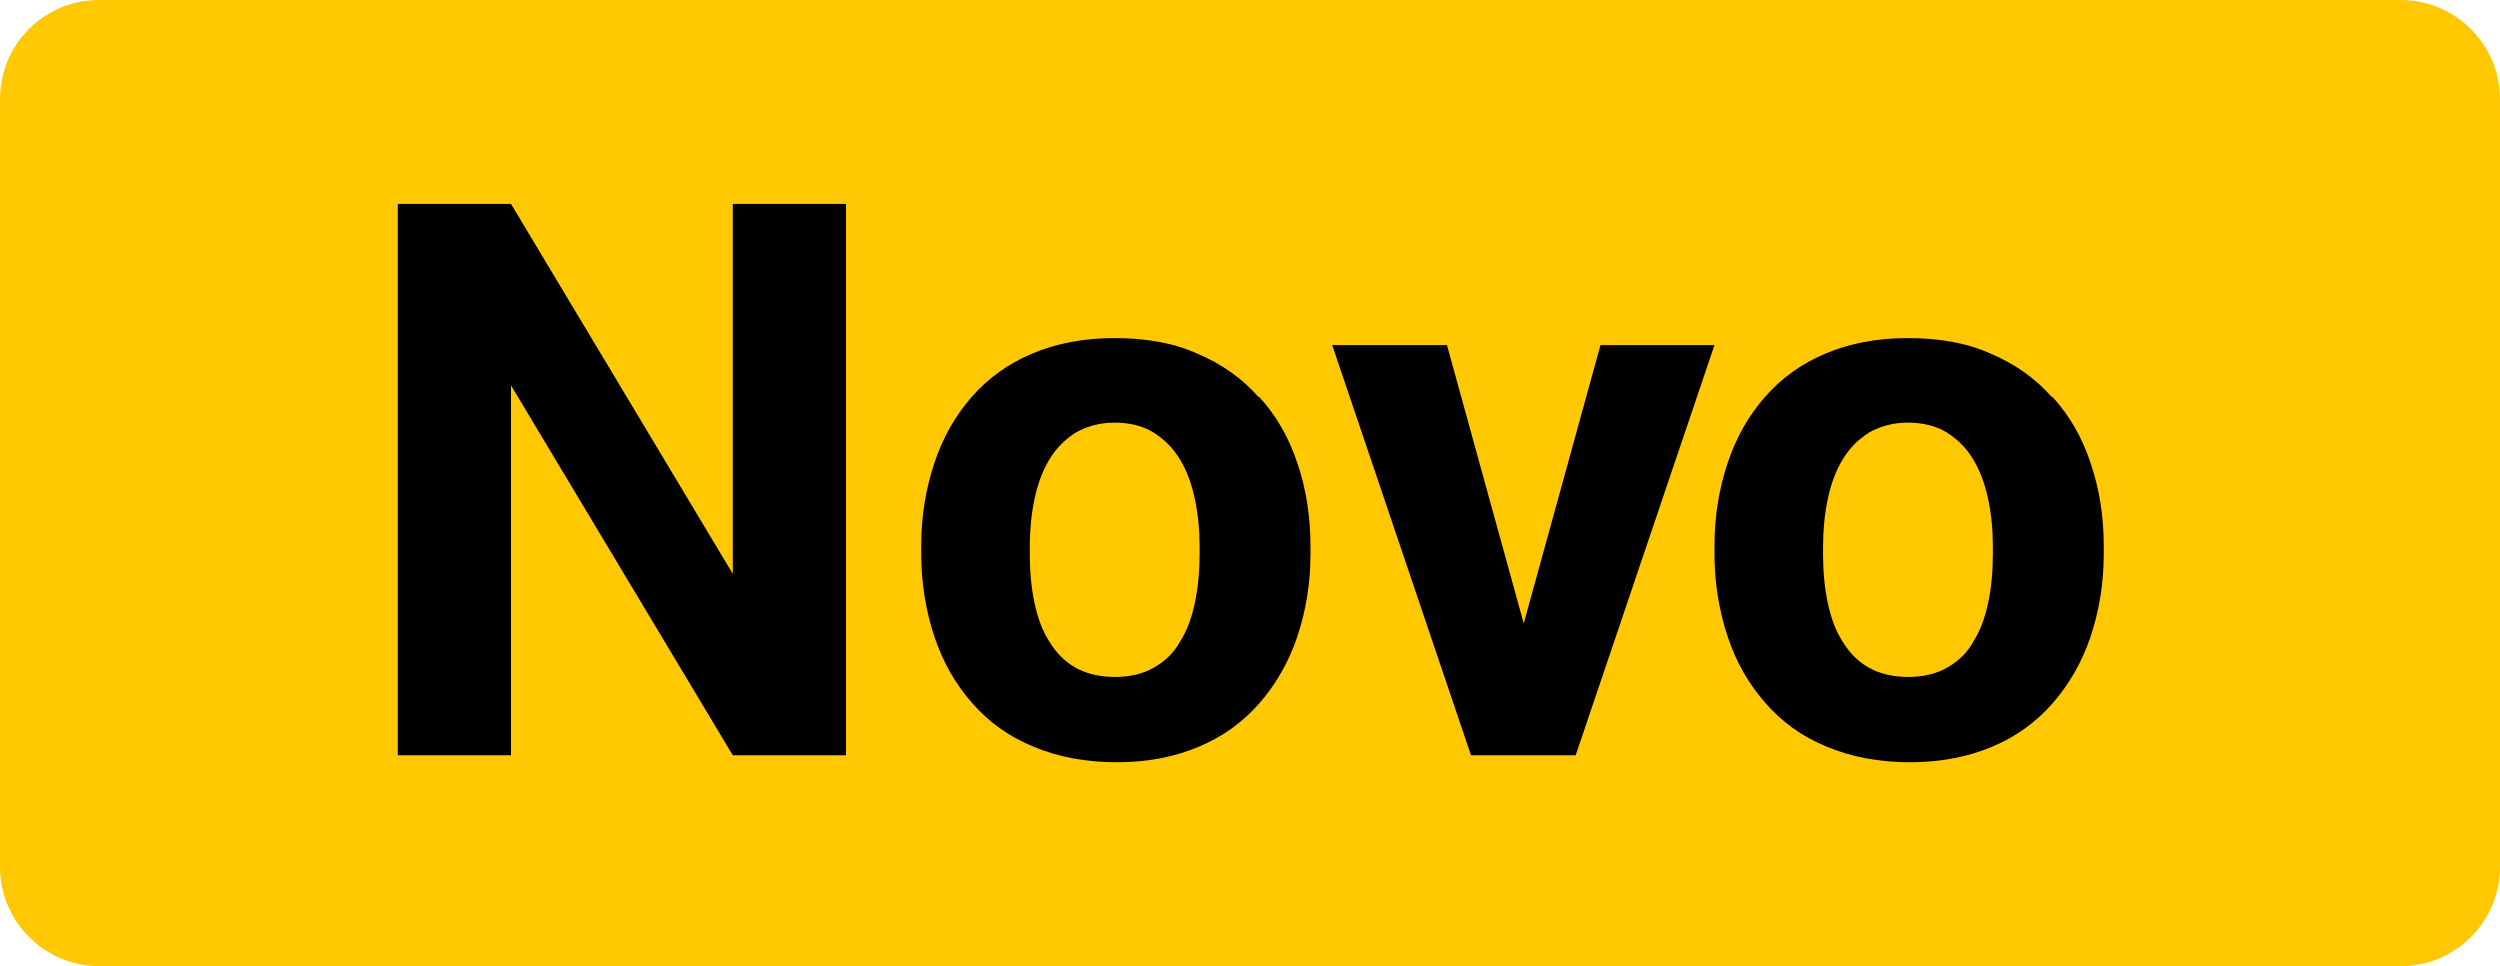 <svg xmlns="http://www.w3.org/2000/svg" viewBox="0 0 32.24 12.46"><path d="M30.95 12.46H1.28c-.7 0-1.28-.57-1.28-1.28v-9.9C0 .57.57 0 1.28 0h29.68c.7 0 1.28.57 1.28 1.28v9.9c0 .7-.57 1.28-1.28 1.28h-.01Z" style="fill:#ffc800"/><path d="M9.45 7.4 6.59 2.63H5.13v7.11h1.46V4.97l2.86 4.77h1.46V2.63H9.45V7.4zM16.23 5.12c-.21-.24-.48-.43-.79-.56-.31-.14-.67-.2-1.07-.2s-.75.07-1.06.2c-.31.13-.57.32-.78.56s-.37.52-.48.85c-.11.33-.17.68-.17 1.07v.1c0 .38.06.74.17 1.07.11.33.27.61.49.86.21.24.47.43.79.56.31.13.67.2 1.07.2s.75-.07 1.06-.2.57-.32.78-.56c.21-.24.38-.53.49-.86.11-.33.17-.68.17-1.07v-.1c0-.39-.06-.75-.17-1.07-.11-.33-.27-.61-.49-.85Zm-.76 2.03c0 .22-.02.43-.06.62-.04.19-.1.36-.19.5-.08.15-.2.26-.34.34s-.31.12-.5.12-.37-.04-.51-.12-.25-.19-.34-.34c-.09-.14-.15-.31-.19-.5s-.06-.4-.06-.62v-.1c0-.21.02-.42.06-.61.04-.19.1-.36.19-.51.09-.15.2-.26.34-.35.14-.08.31-.13.5-.13s.37.04.51.13.25.2.34.35c.09.15.15.32.19.51.04.19.06.39.06.61v.1ZM19.65 8.04l-.99-3.59h-1.48l1.79 5.29H20.32l1.79-5.29h-1.47l-.99 3.59zM26.46 5.12c-.21-.24-.48-.43-.79-.56-.31-.14-.67-.2-1.07-.2s-.75.07-1.06.2c-.31.13-.57.32-.78.56s-.37.52-.48.85c-.11.33-.17.68-.17 1.07v.1c0 .38.06.74.17 1.07.11.33.27.61.49.86.21.24.47.43.79.56.31.13.67.2 1.07.2s.75-.07 1.06-.2.57-.32.78-.56c.21-.24.38-.53.49-.86.11-.33.17-.68.17-1.07v-.1c0-.39-.06-.75-.17-1.07-.11-.33-.27-.61-.49-.85Zm-.76 2.03c0 .22-.02.43-.06.62-.04.19-.1.36-.19.5-.08.15-.2.26-.34.34s-.31.12-.5.12-.37-.04-.51-.12-.25-.19-.34-.34c-.09-.14-.15-.31-.19-.5s-.06-.4-.06-.62v-.1c0-.21.02-.42.06-.61.04-.19.1-.36.19-.51.09-.15.2-.26.34-.35.14-.08.31-.13.5-.13s.37.04.51.13.25.2.34.35c.09.15.15.32.19.51.04.19.06.39.06.61v.1Z"/></svg>